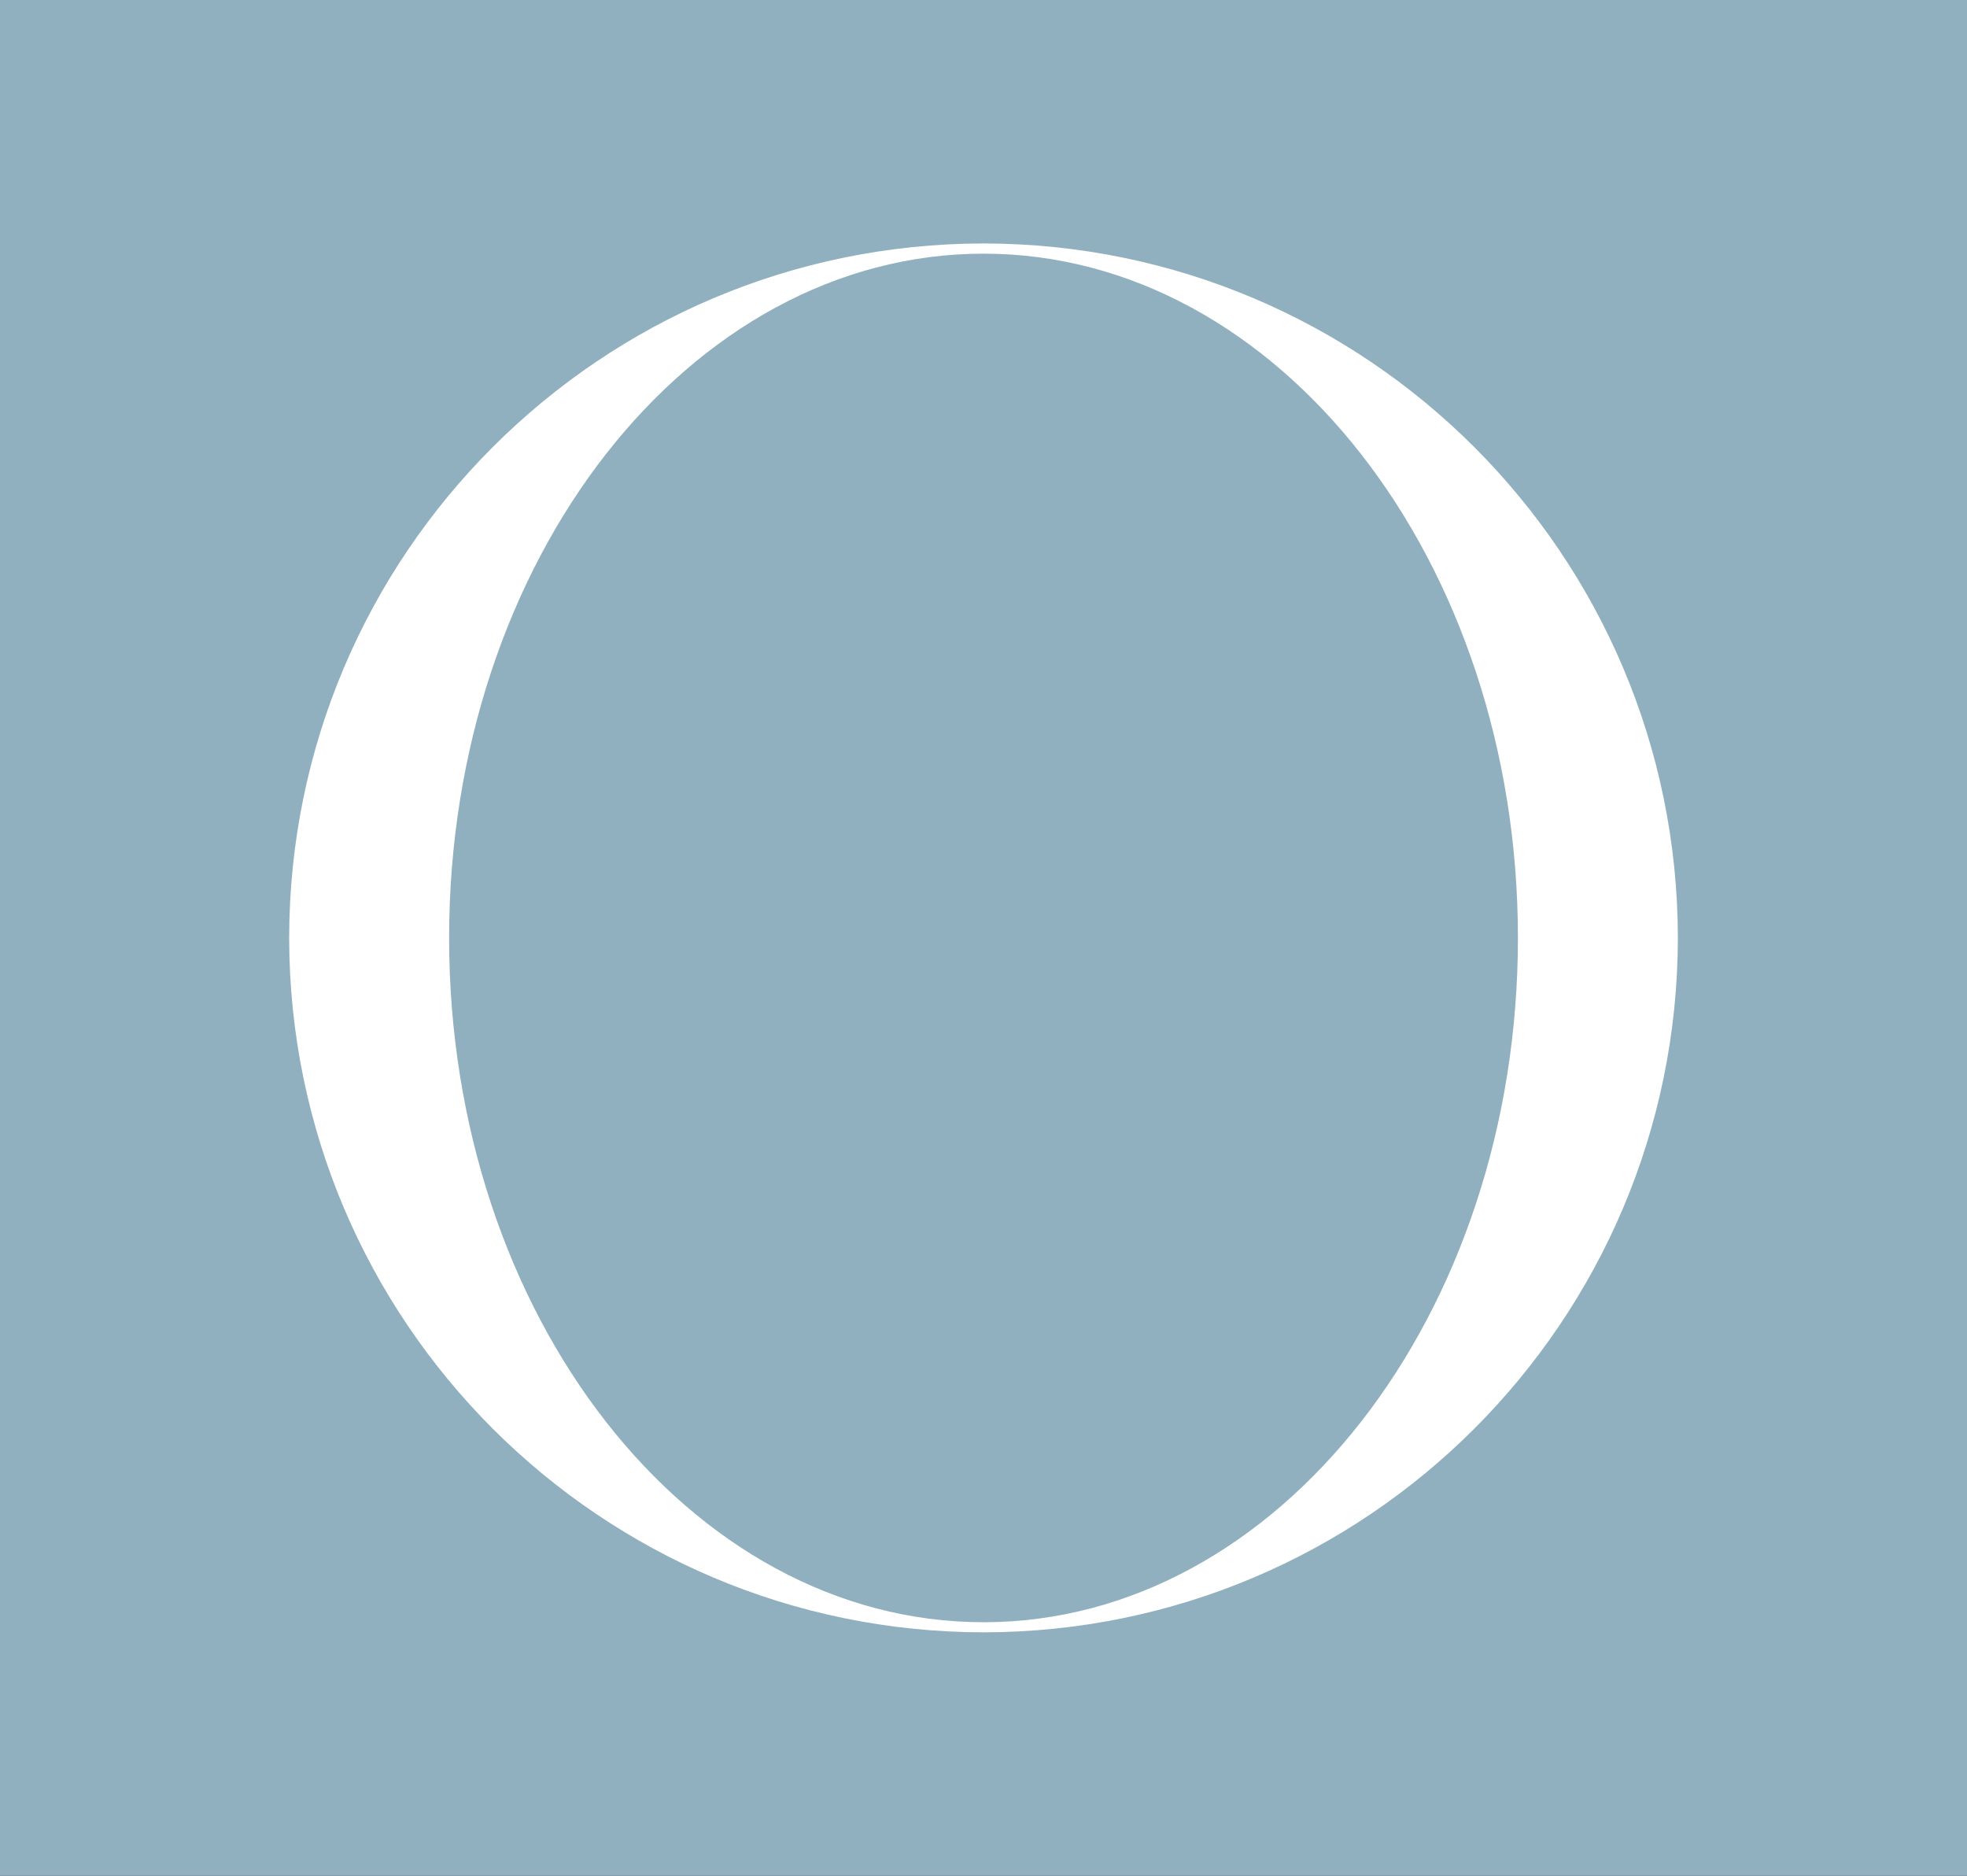 <svg xmlns="http://www.w3.org/2000/svg" version="1.1" xmlns:xlink="http://www.w3.org/1999/xlink" xmlns:svgjs="http://svgjs.dev/svgjs" width="528.07" height="503.51"><rect width="100%" height="100%" fill="#333333" stroke="none"/><svg id="SvgjsSvg1007" xmlns="http://www.w3.org/2000/svg" width="528.07" height="503.51" version="1.1" viewBox="0 0 528.07 503.51">
  <!-- Generator: Adobe Illustrator 29.5.0, SVG Export Plug-In . SVG Version: 2.1.0 Build 137)  -->
  <defs>
    <style>
      .st0 {
        fill: #fff;
      }

      .st1 {
        fill: #90b0bf;
      }
    </style>
  </defs>
  <rect class="st1" width="528.07" height="503.51"></rect>
  <path class="st0" d="M264.04,68.09c79.11,0,143.47,82.4,143.47,183.67s-64.36,183.69-143.47,183.69-143.47-82.39-143.47-183.69,64.36-183.67,143.47-183.67M264.04,65.35c-102.91.11-186.3,83.51-186.41,186.41.12,102.9,83.51,186.28,186.41,186.4,102.91-.11,186.3-83.51,186.41-186.41-.12-102.9-83.51-186.28-186.41-186.4"></path>
</svg><style>@media (prefers-color-scheme: light) { :root { filter: none; } }
@media (prefers-color-scheme: dark) { :root { filter: none; } }
</style></svg>